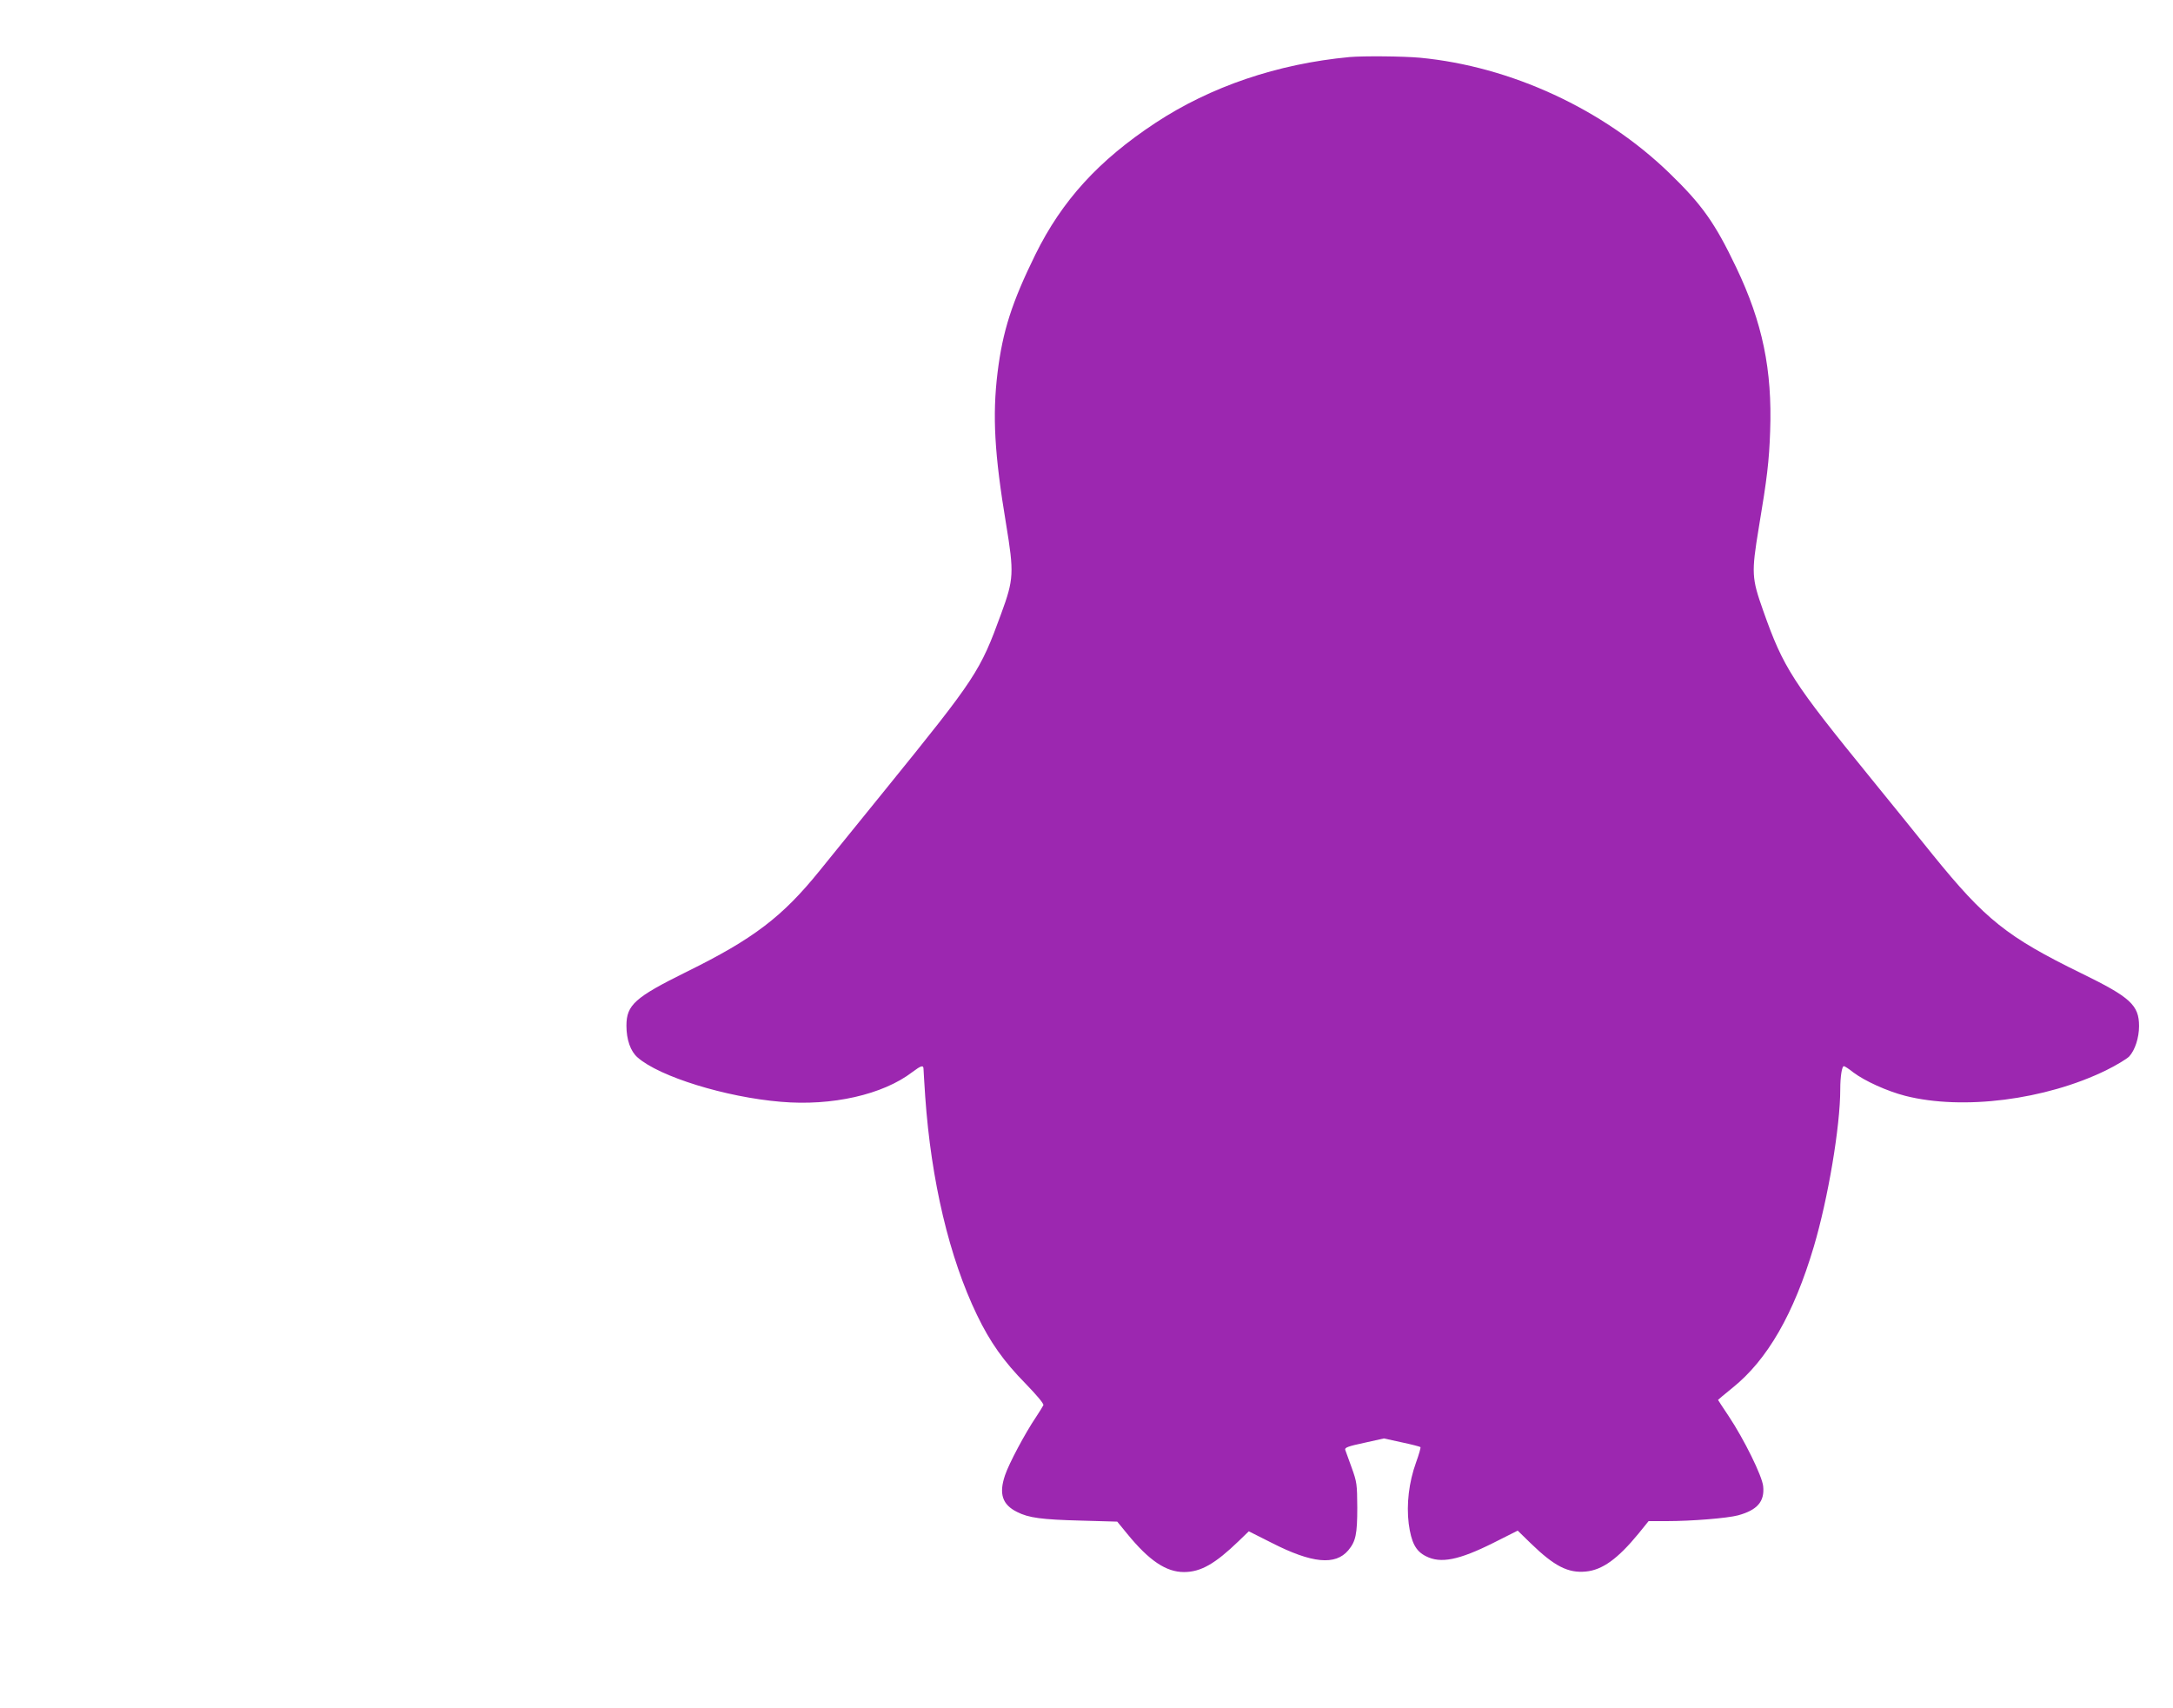 <?xml version="1.0" standalone="no"?>
<!DOCTYPE svg PUBLIC "-//W3C//DTD SVG 20010904//EN"
 "http://www.w3.org/TR/2001/REC-SVG-20010904/DTD/svg10.dtd">
<svg version="1.0" xmlns="http://www.w3.org/2000/svg"
 width="1280pt" height="1006pt" viewBox="0 0 1280 1006"
 preserveAspectRatio="xMidYMid meet">
<g transform="translate(0,1006) scale(0.1,-0.1)"
fill="#9c27b0" stroke="none">
<path d="M7950 9724 c-426 -40 -819 -174 -1144 -388 -335 -221 -550 -457 -707
-775 -139 -283 -193 -452 -223 -696 -31 -254 -18 -481 50 -890 48 -291 46
-327 -29 -531 -124 -340 -147 -375 -681 -1034 -176 -217 -351 -433 -389 -480
-219 -271 -390 -401 -782 -594 -305 -151 -355 -195 -355 -318 0 -82 24 -151
66 -187 128 -113 519 -234 844 -261 300 -26 601 42 774 175 52 39 66 43 66 18
0 -10 5 -83 10 -163 35 -497 142 -948 305 -1286 77 -160 158 -274 285 -403 67
-69 109 -119 106 -128 -3 -7 -23 -39 -44 -71 -63 -93 -159 -273 -182 -342 -37
-109 -16 -173 71 -216 68 -35 146 -45 377 -51 l213 -6 59 -72 c129 -158 229
-225 334 -225 99 0 183 48 322 182 l60 58 135 -68 c237 -121 375 -134 451 -44
44 53 53 94 53 252 -1 138 -2 149 -33 235 -18 50 -35 97 -38 105 -4 13 17 21
111 41 l117 26 105 -23 c57 -12 107 -25 110 -28 3 -3 -9 -44 -26 -91 -42 -116
-57 -246 -43 -360 15 -111 41 -162 102 -192 86 -44 193 -23 397 79 l143 72 77
-75 c139 -135 220 -176 324 -166 97 9 188 74 311 224 l59 73 107 0 c146 0 356
17 420 34 113 31 157 81 148 171 -6 61 -112 276 -203 413 -35 52 -63 95 -63
96 0 1 38 33 85 71 206 165 362 437 479 831 84 283 156 709 156 928 0 75 10
136 21 136 5 0 30 -16 56 -37 68 -51 198 -110 306 -138 339 -86 825 -24 1182
150 61 30 122 67 137 82 34 37 58 110 58 179 0 123 -51 170 -338 310 -442 216
-568 318 -877 699 -93 116 -255 316 -360 445 -467 574 -519 653 -639 993 -68
192 -70 221 -26 488 49 292 61 393 67 569 13 361 -45 641 -200 965 -125 262
-201 369 -393 555 -389 377 -934 629 -1470 680 -100 9 -331 11 -414 4z"/>
</g>
</svg>
